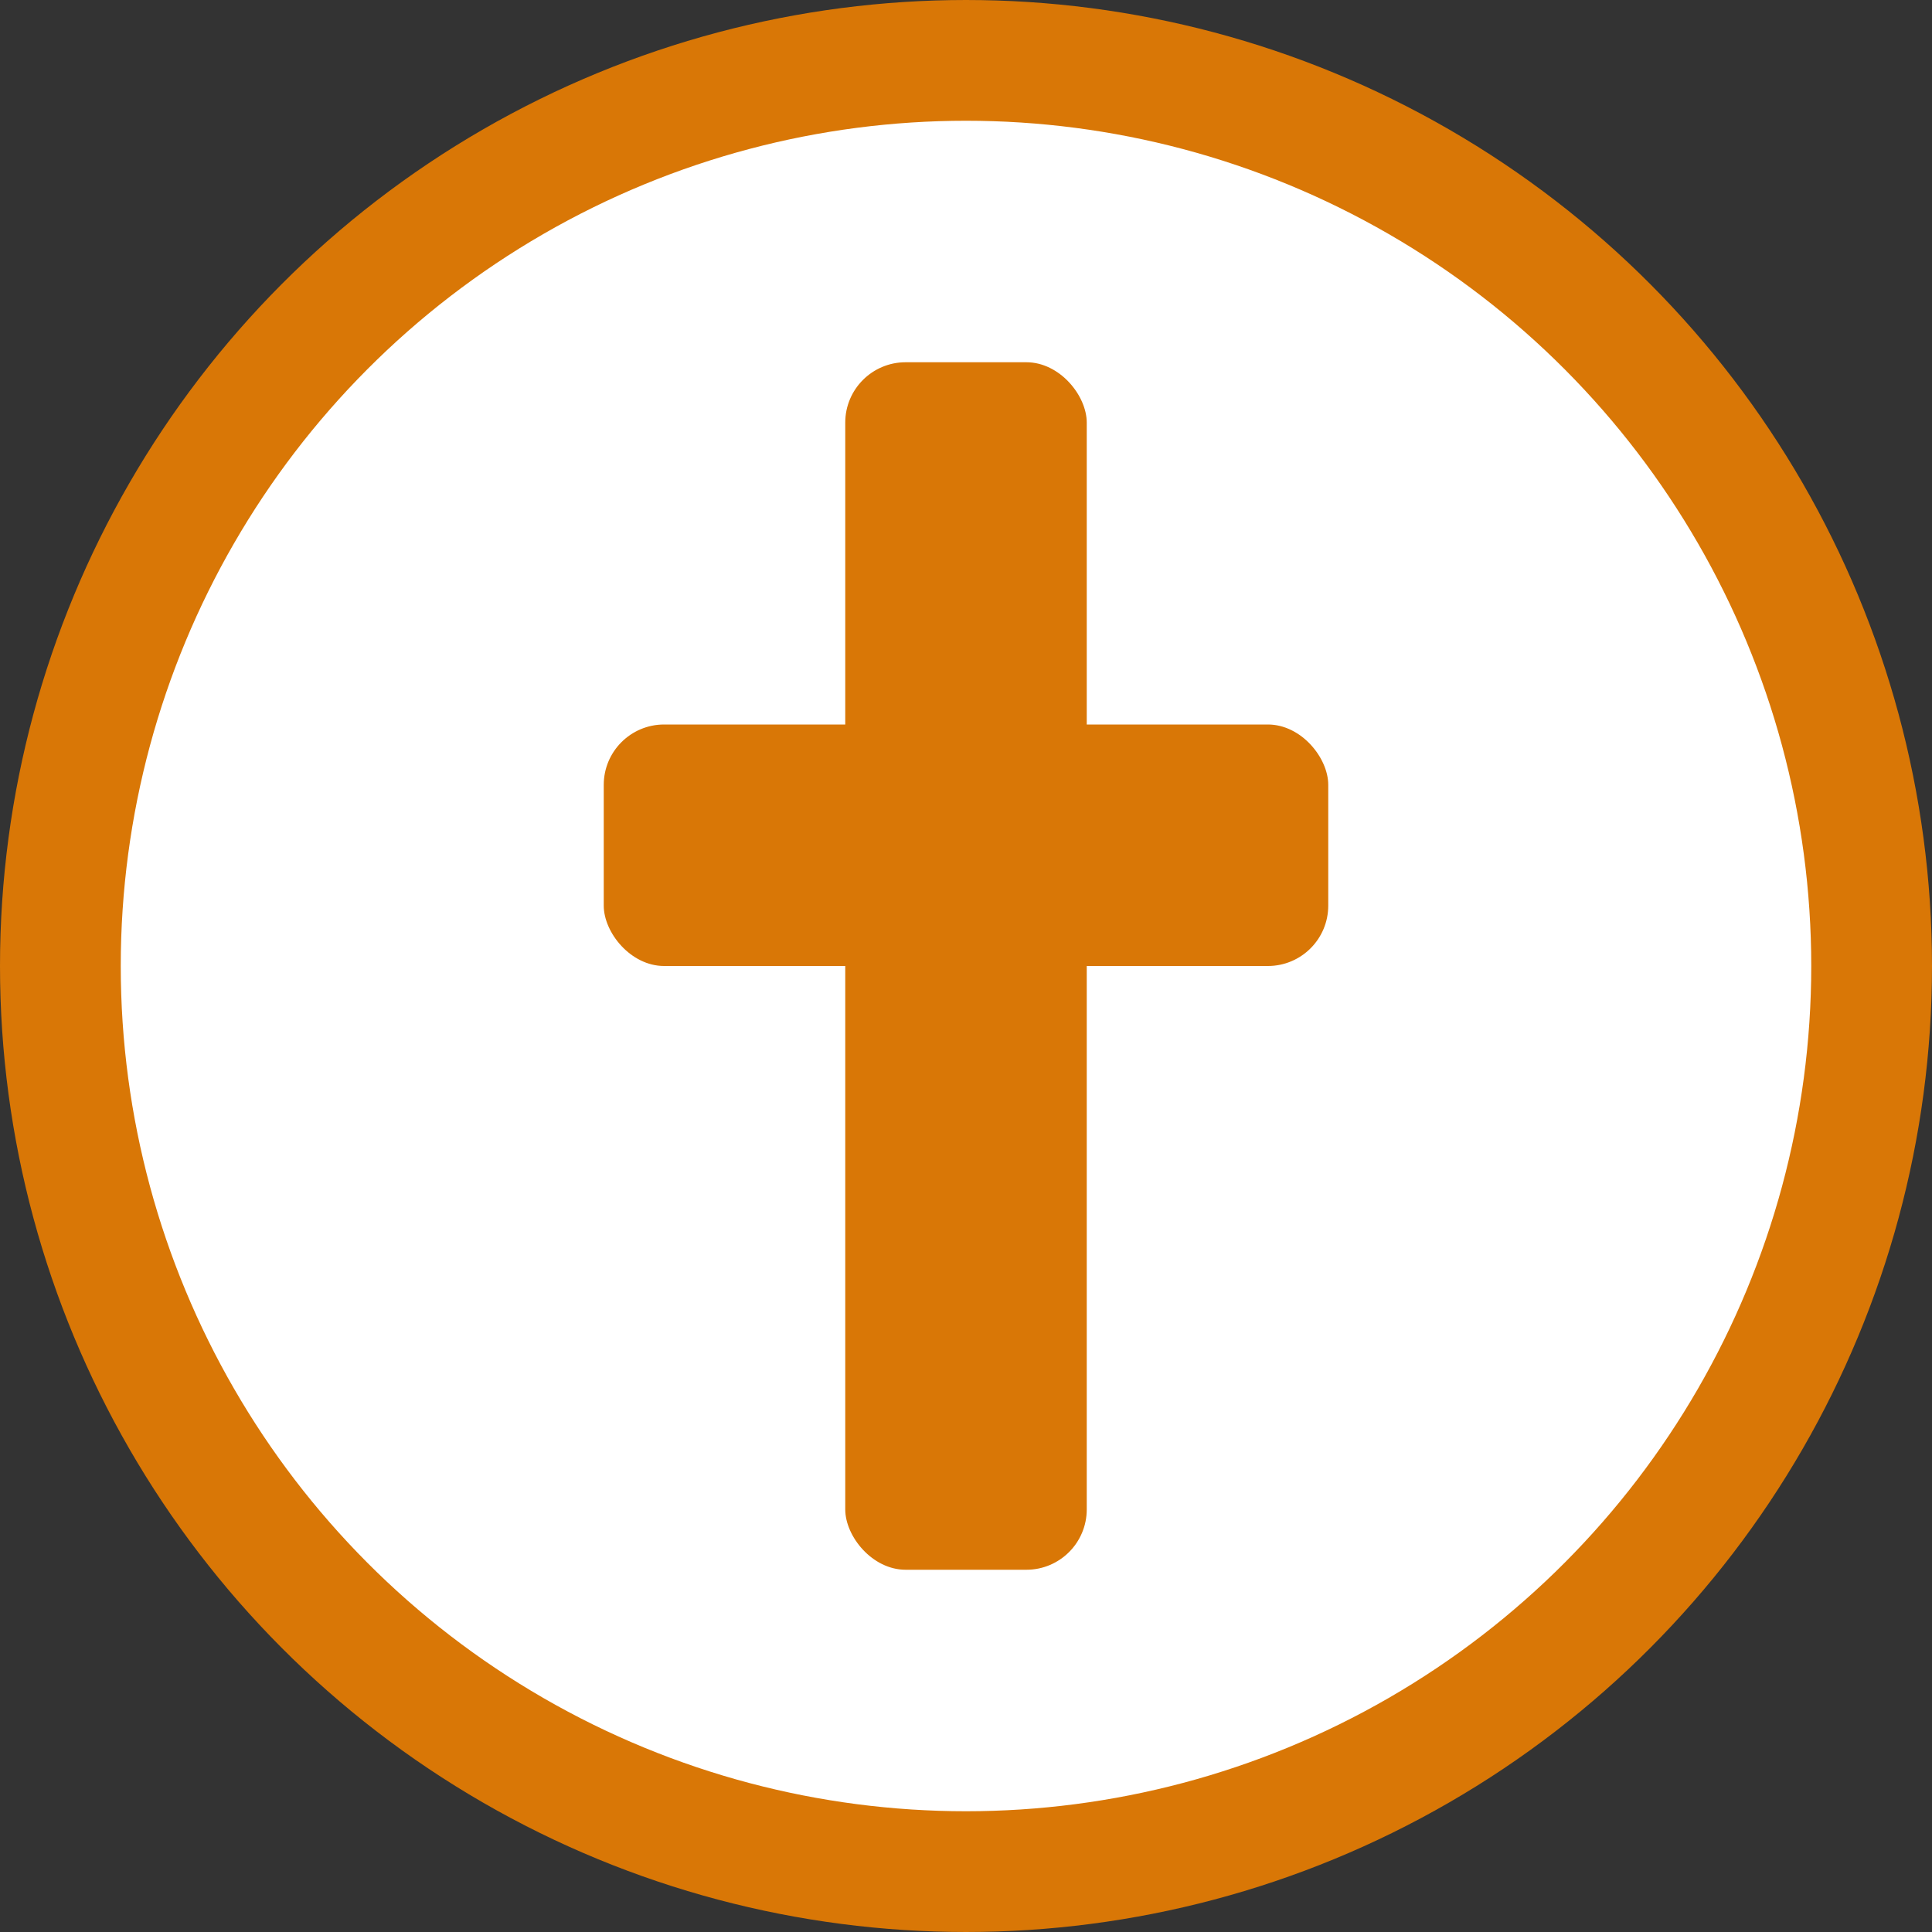 <svg xmlns="http://www.w3.org/2000/svg" viewBox="0 0 32 32" width="32" height="32">
  <rect x="0" y="0" width="32" height="32" fill="#333333" stroke="none"/>
  <defs>
    <style>
      .cross { fill: #d97706; }
      .bg { fill: #ffffff; }
    </style>
  </defs>

  <!-- Background circle -->
  <circle cx="16" cy="16" r="15" class="bg" stroke="#d97706" stroke-width="2"/>

  <!-- Christian Cross -->
  <g class="cross">
    <!-- Vertical bar (longer) -->
    <rect x="14" y="6" width="4" height="20" rx="1"/>
    <!-- Horizontal bar (shorter, positioned higher) -->
    <rect x="10" y="12" width="12" height="4" rx="1"/>
  </g>
</svg>